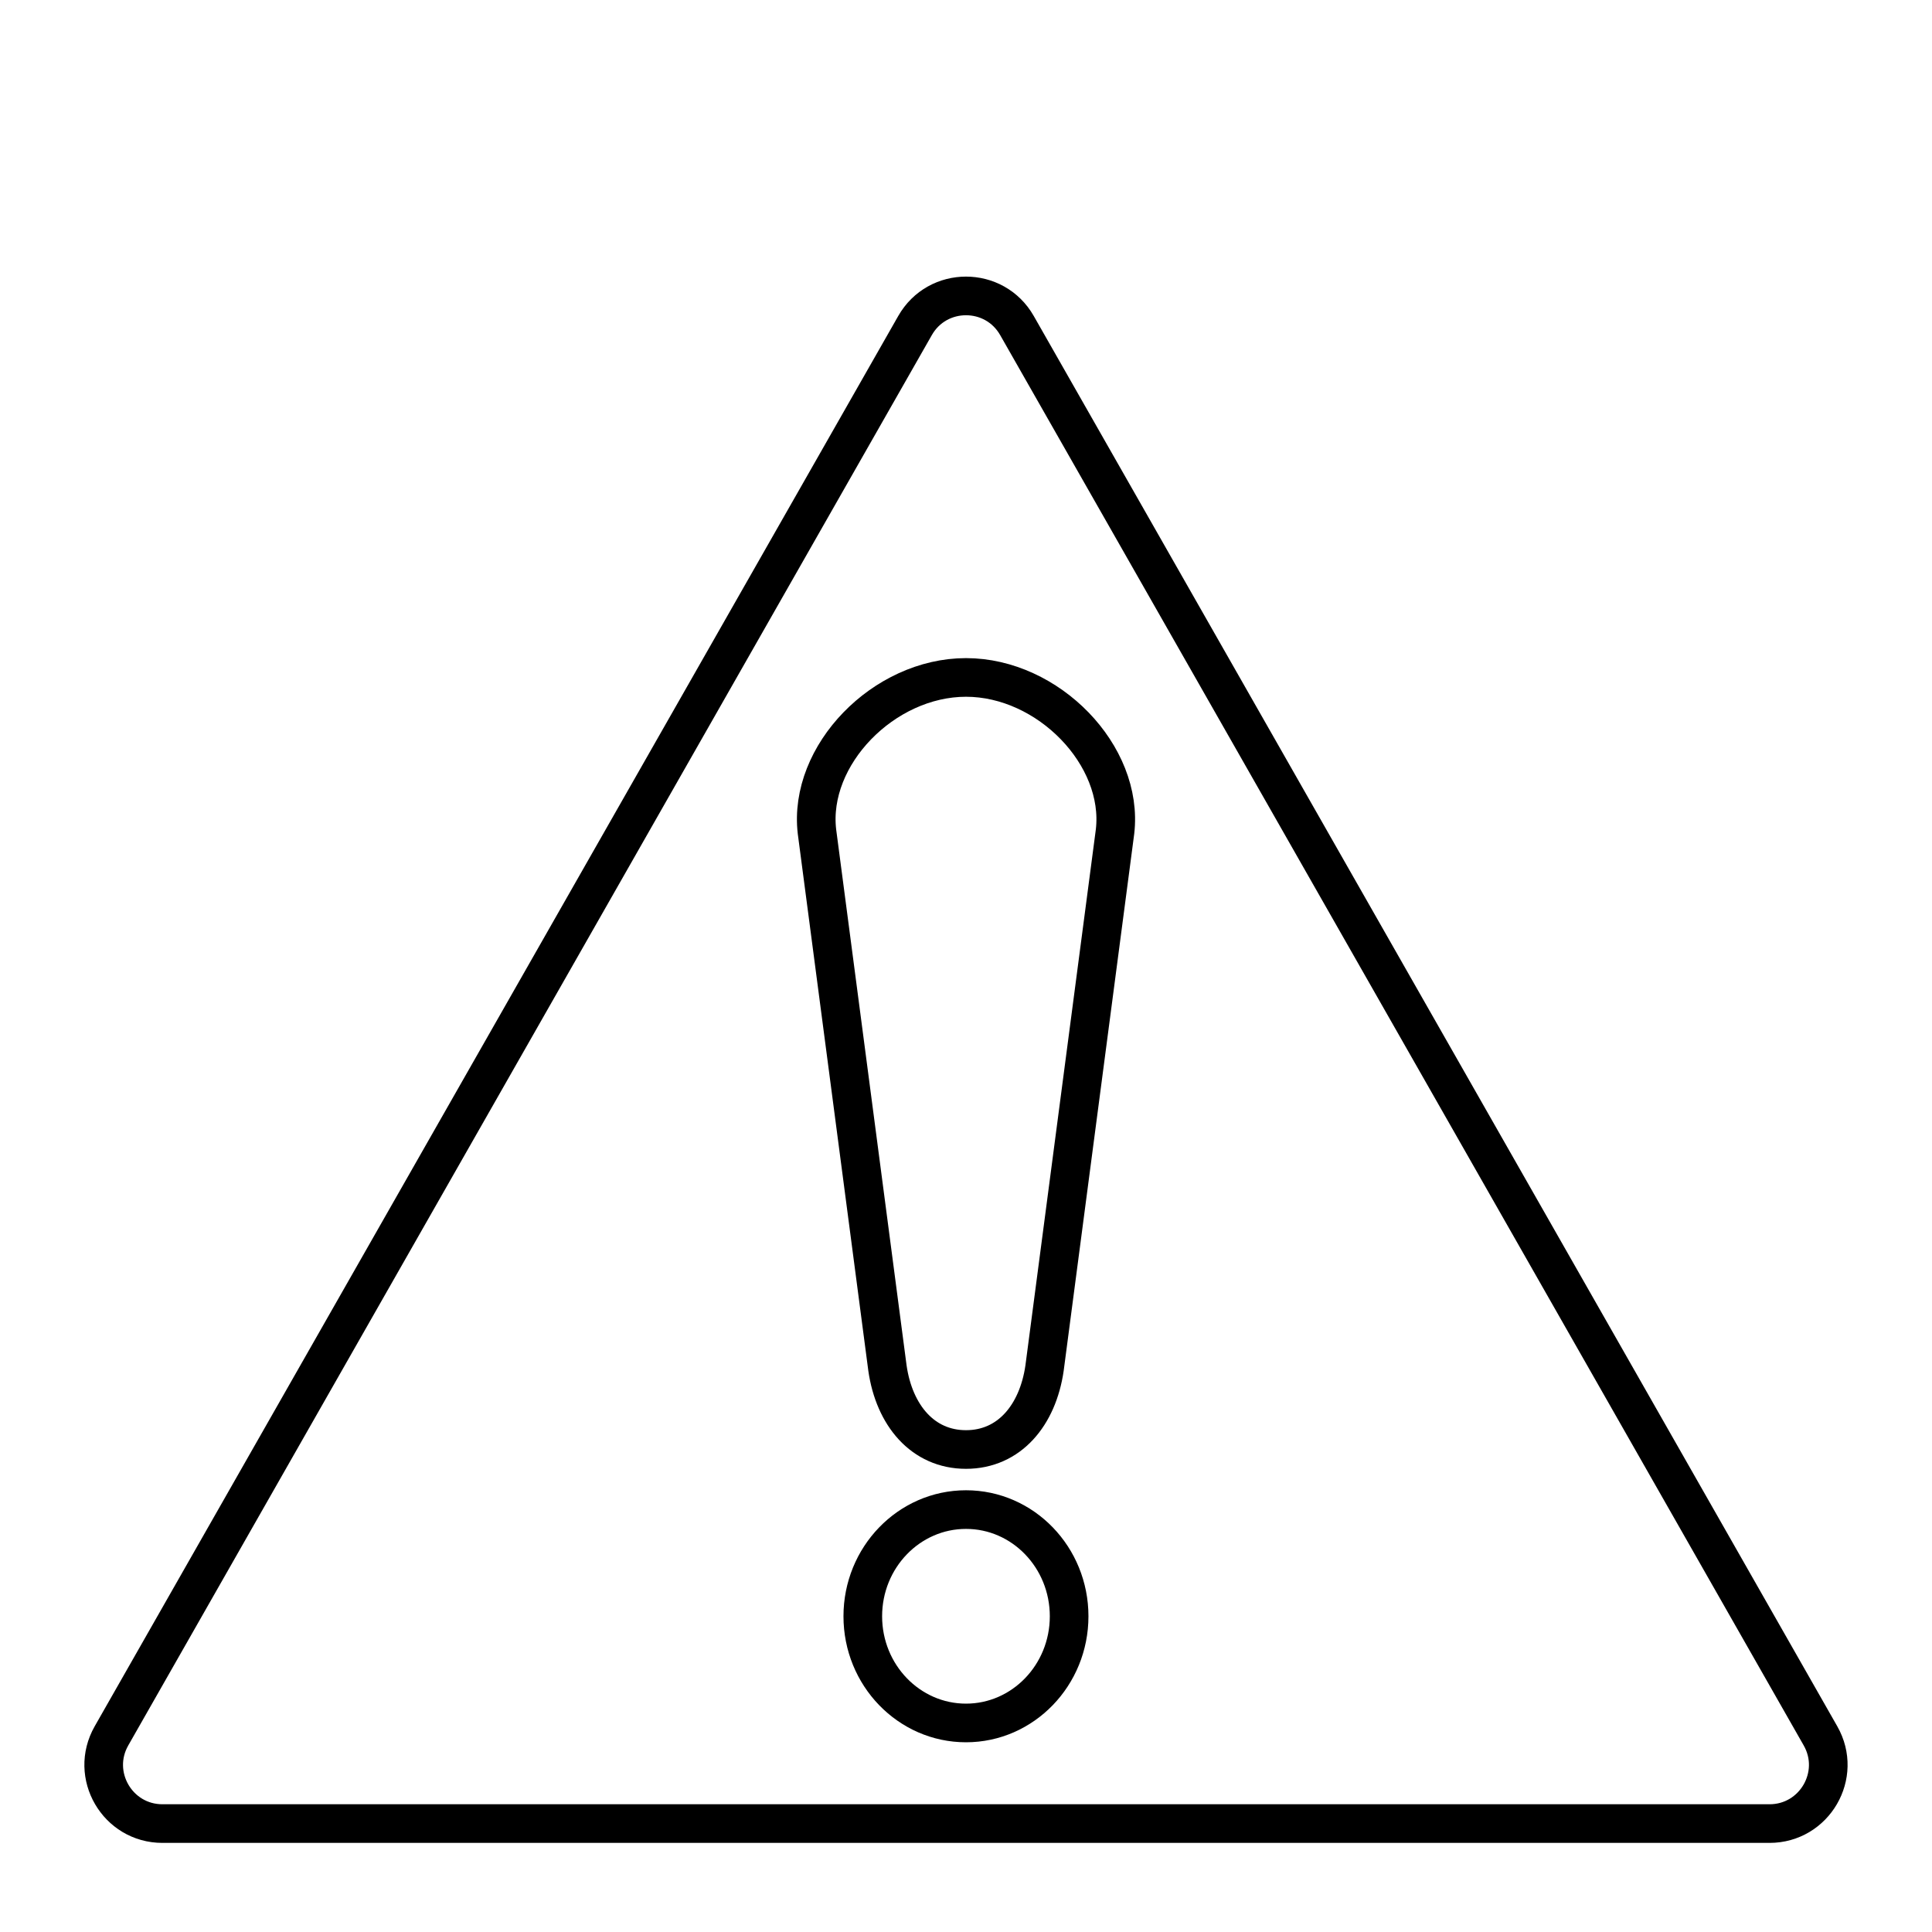 <?xml version="1.0" encoding="UTF-8"?>
<svg id="Calque_1" xmlns="http://www.w3.org/2000/svg" version="1.1" viewBox="0 0 500 500">
  <!-- Generator: Adobe Illustrator 29.4.0, SVG Export Plug-In . SVG Version: 2.1.0 Build 152)  -->
  <defs>
    <style>
      .st0 {
        fill: none;
        stroke: #000;
        stroke-miterlimit: 10;
        stroke-width: 10px;
      }
    </style>
  </defs>
  <g id="Danger">
    <g>
      <path class="st0" d="M250,445.9c14.73,0,26.69-12.37,26.69-27.61s-11.94-27.61-26.69-27.61-26.71,12.37-26.71,27.61,11.96,27.61,26.71,27.61"/>
      <path class="st0" d="M250,175.32c21.29,0,40.87,20.14,38.57,39.89l-18.25,138.91c-1.77,12.13-9.1,21.01-20.32,21.01s-18.56-8.89-20.32-21.01l-18.25-138.91c-2.31-19.75,17.26-39.89,38.57-39.89"/>
    </g>
    <path class="st0" d="M236.81,84.25L28.85,449.24c-5.77,10.12,1.54,22.7,13.19,22.7h415.91c11.65,0,18.96-12.58,13.19-22.7L263.19,84.25c-5.82-10.22-20.56-10.22-26.38,0Z"/>
  </g>
</svg>